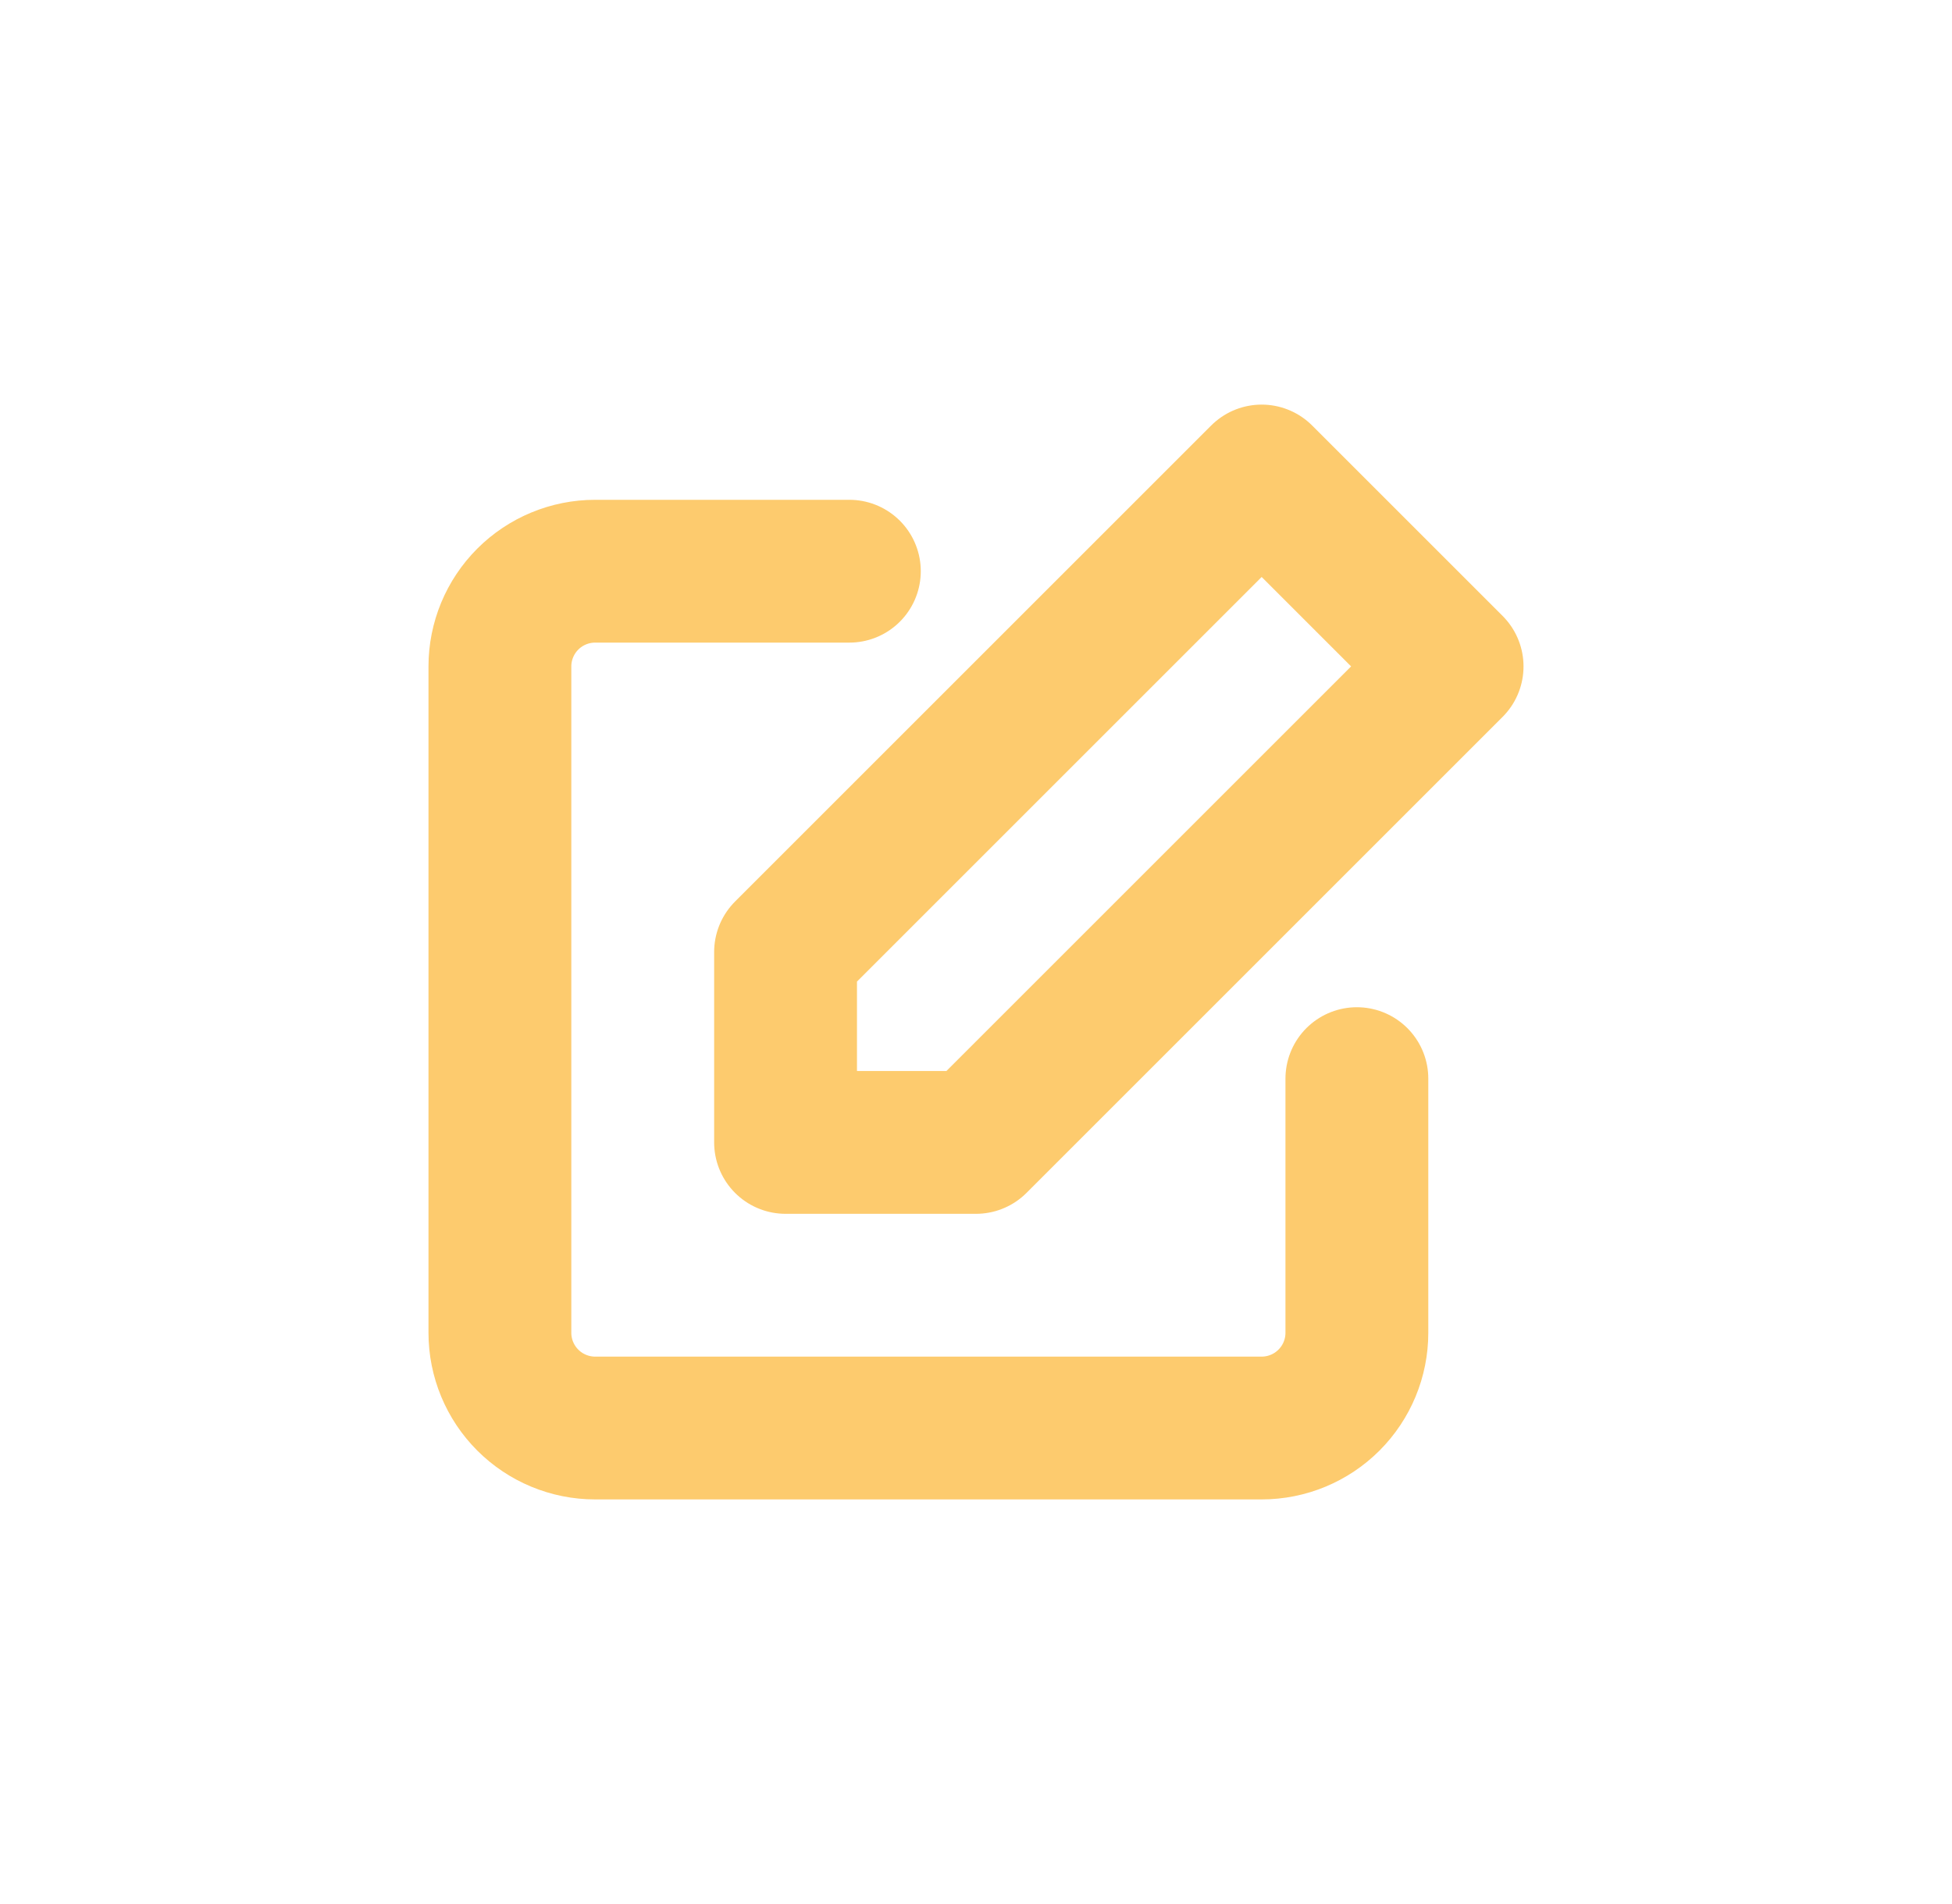<svg width="41" height="40" viewBox="0 0 41 40" fill="none" xmlns="http://www.w3.org/2000/svg">
<path d="M28.5 22.66V28C28.5 28.53 28.289 29.039 27.914 29.414C27.539 29.789 27.03 30 26.5 30H12.5C11.97 30 11.461 29.789 11.086 29.414C10.711 29.039 10.5 28.53 10.5 28V14C10.5 13.47 10.711 12.961 11.086 12.586C11.461 12.211 11.97 12 12.5 12H17.84" stroke="#FDCB6E" stroke-width="3" stroke-linecap="round" stroke-linejoin="round"/>
<path d="M26.5 10L30.5 14L20.5 24H16.5V20L26.5 10Z" stroke="#FDCB6E" stroke-width="3" stroke-linecap="round" stroke-linejoin="round"/>
</svg>
